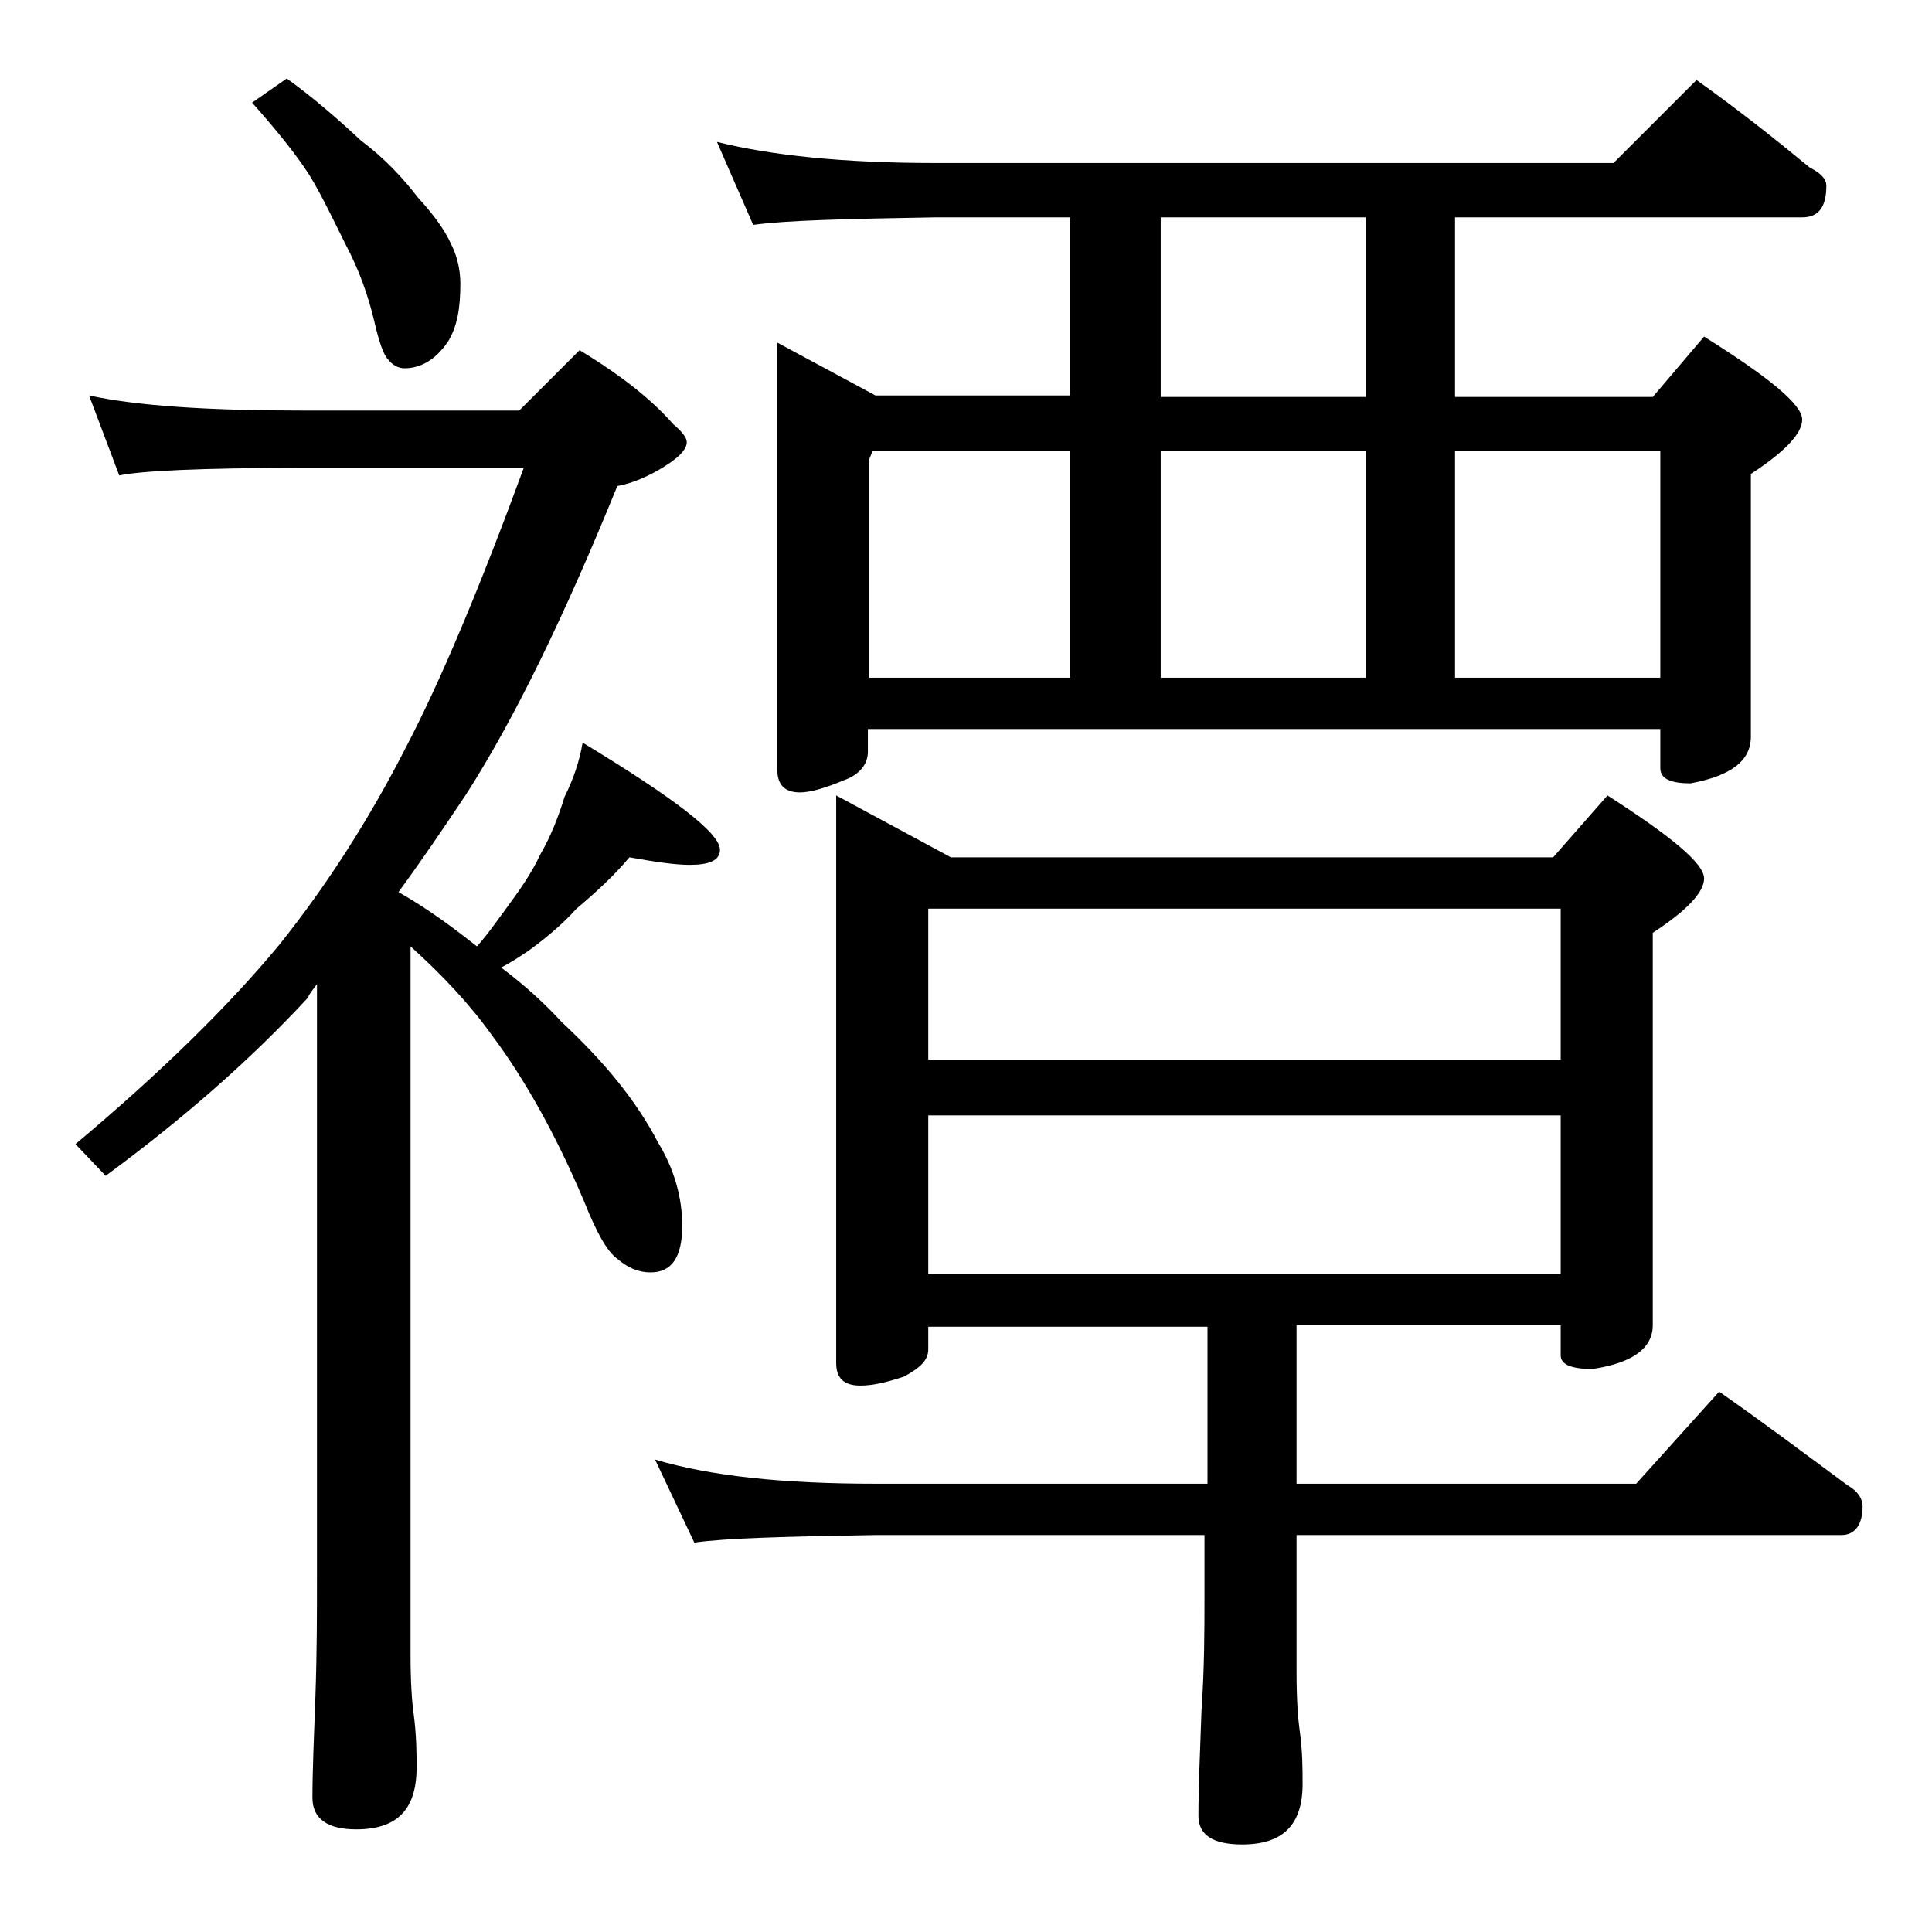 <?xml version="1.0" encoding="utf-8"?>
<!-- Generator: Adobe Illustrator 18.0.0, SVG Export Plug-In . SVG Version: 6.00 Build 0)  -->
<!DOCTYPE svg PUBLIC "-//W3C//DTD SVG 1.1//EN" "http://www.w3.org/Graphics/SVG/1.1/DTD/svg11.dtd">
<svg version="1.1" id="Layer_1" xmlns="http://www.w3.org/2000/svg" xmlns:xlink="http://www.w3.org/1999/xlink" x="0px" y="0px"
	 viewBox="0 0 128 128" enable-background="new 0 0 128 128" xml:space="preserve">
<path d="M5.9,26.2c3.2,0.7,8,1,14.1,1h14.4l4-4c2.8,1.7,4.8,3.3,6.2,4.9c0.6,0.5,0.9,0.9,0.9,1.2c0,0.5-0.6,1.1-1.8,1.8
	c-1.2,0.7-2.2,1-2.8,1.1c-3.5,8.6-6.8,15.4-10,20.4c-1.6,2.4-3.1,4.6-4.5,6.5c2.1,1.2,3.8,2.5,5.2,3.6c0.8-0.9,1.4-1.8,2-2.6
	c0.8-1.1,1.6-2.2,2.2-3.5c0.7-1.2,1.2-2.5,1.6-3.8c0.6-1.2,1-2.4,1.2-3.6c6.1,3.7,9.1,6,9.1,7.1c0,0.7-0.7,1-2,1c-1,0-2.3-0.2-4-0.5
	c-1,1.2-2.2,2.3-3.5,3.4c-1,1.1-2.1,2-3.2,2.8c-0.6,0.4-1.2,0.8-1.8,1.1c1.6,1.2,2.9,2.4,4,3.6c2.9,2.7,5,5.3,6.4,8
	c1.1,1.8,1.6,3.7,1.6,5.5c0,2.1-0.7,3.1-2.1,3.1c-0.8,0-1.5-0.3-2.2-0.9c-0.7-0.5-1.4-1.8-2.2-3.8c-1.9-4.5-4-8.2-6.1-11
	c-1.5-2.1-3.3-4-5.4-5.9v47c0,1.8,0.1,3.1,0.2,3.8c0.2,1.5,0.2,2.7,0.2,3.6c0,2.8-1.3,4.1-4,4.1c-1.9,0-2.9-0.7-2.9-2.1
	c0-1.8,0.1-4,0.2-6.8c0.1-2.9,0.1-5.5,0.1-7.6V65.2c-0.2,0.3-0.5,0.6-0.6,0.9c-3.7,4-8.1,7.9-13.4,11.8l-2-2.1
	c5.6-4.7,10.1-9.1,13.5-13.2c3.2-4,6-8.4,8.4-13.1c2.3-4.4,4.9-10.6,7.8-18.5H20c-6.7,0-10.7,0.2-12.1,0.5L5.9,26.2z M19,5.2
	c1.8,1.3,3.4,2.7,4.9,4.1c1.6,1.2,2.8,2.5,3.8,3.8c1.1,1.2,1.8,2.2,2.2,3.1c0.4,0.8,0.6,1.7,0.6,2.6c0,1.6-0.2,2.8-0.8,3.8
	c-0.8,1.2-1.8,1.8-2.9,1.8c-0.4,0-0.8-0.2-1.1-0.6c-0.3-0.3-0.6-1.2-0.9-2.5c-0.4-1.7-1-3.4-1.9-5.1c-0.8-1.6-1.5-3.1-2.4-4.6
	c-0.9-1.4-2.2-3-3.8-4.8L19,5.2z M55.4,52.7l7.6,4.1h39.9l3.6-4.1c4.2,2.7,6.4,4.5,6.4,5.5c0,0.9-1.1,2.1-3.4,3.6v26
	c0,1.5-1.3,2.5-4,2.9c-1.4,0-2.1-0.3-2.1-0.9v-2H85.9v10.5h22.5l5.5-6.1c3,2.1,5.8,4.2,8.5,6.2c0.7,0.4,1,0.9,1,1.4
	c0,1.2-0.5,1.9-1.4,1.9H85.9v9.1c0,1.8,0.1,3.1,0.2,3.8c0.2,1.4,0.2,2.6,0.2,3.6c0,2.7-1.3,4-4,4c-1.9,0-2.9-0.6-2.9-1.9
	c0-1.8,0.1-4.1,0.2-6.9c0.2-2.9,0.2-5.5,0.2-7.6v-4.1H58c-5.9,0.1-9.9,0.2-12,0.5l-2.6-5.5c3.7,1.1,8.5,1.6,14.6,1.6h22V87.9H61.5
	v1.5c0,0.7-0.5,1.2-1.6,1.8c-1.2,0.4-2.1,0.6-2.9,0.6c-1.1,0-1.6-0.5-1.6-1.5V52.7z M47.5,9.4c3.6,0.9,8.4,1.4,14.5,1.4h44.9
	l5.5-5.5c2.8,2,5.2,3.9,7.5,5.8c0.8,0.4,1.1,0.8,1.1,1.2c0,1.4-0.5,2.1-1.6,2.1h-23v11.9h13.1l3.4-4c4.3,2.7,6.5,4.5,6.5,5.5
	c0,0.9-1.1,2.1-3.4,3.6v17.4c0,1.6-1.3,2.6-4,3.1c-1.3,0-2-0.3-2-1v-2.6H57.5v1.5c0,0.8-0.5,1.5-1.6,1.9c-1.2,0.5-2.2,0.8-2.9,0.8
	c-1,0-1.5-0.5-1.5-1.5V22.7l6.5,3.5h12.9V14.4H62c-5.9,0.1-10,0.2-12.1,0.5L47.5,9.4z M57.5,44.9h13.4v-15H57.8l-0.2,0.5V44.9z
	 M61.5,70.2h41.9v-10H61.5V70.2z M61.5,84.4h41.9V73.9H61.5V84.4z M90.5,26.2V14.4H76.9v11.9H90.5z M76.9,44.9h13.6v-15H76.9V44.9z
	 M96.4,44.9H110v-15H96.4V44.9z"/>
</svg>
